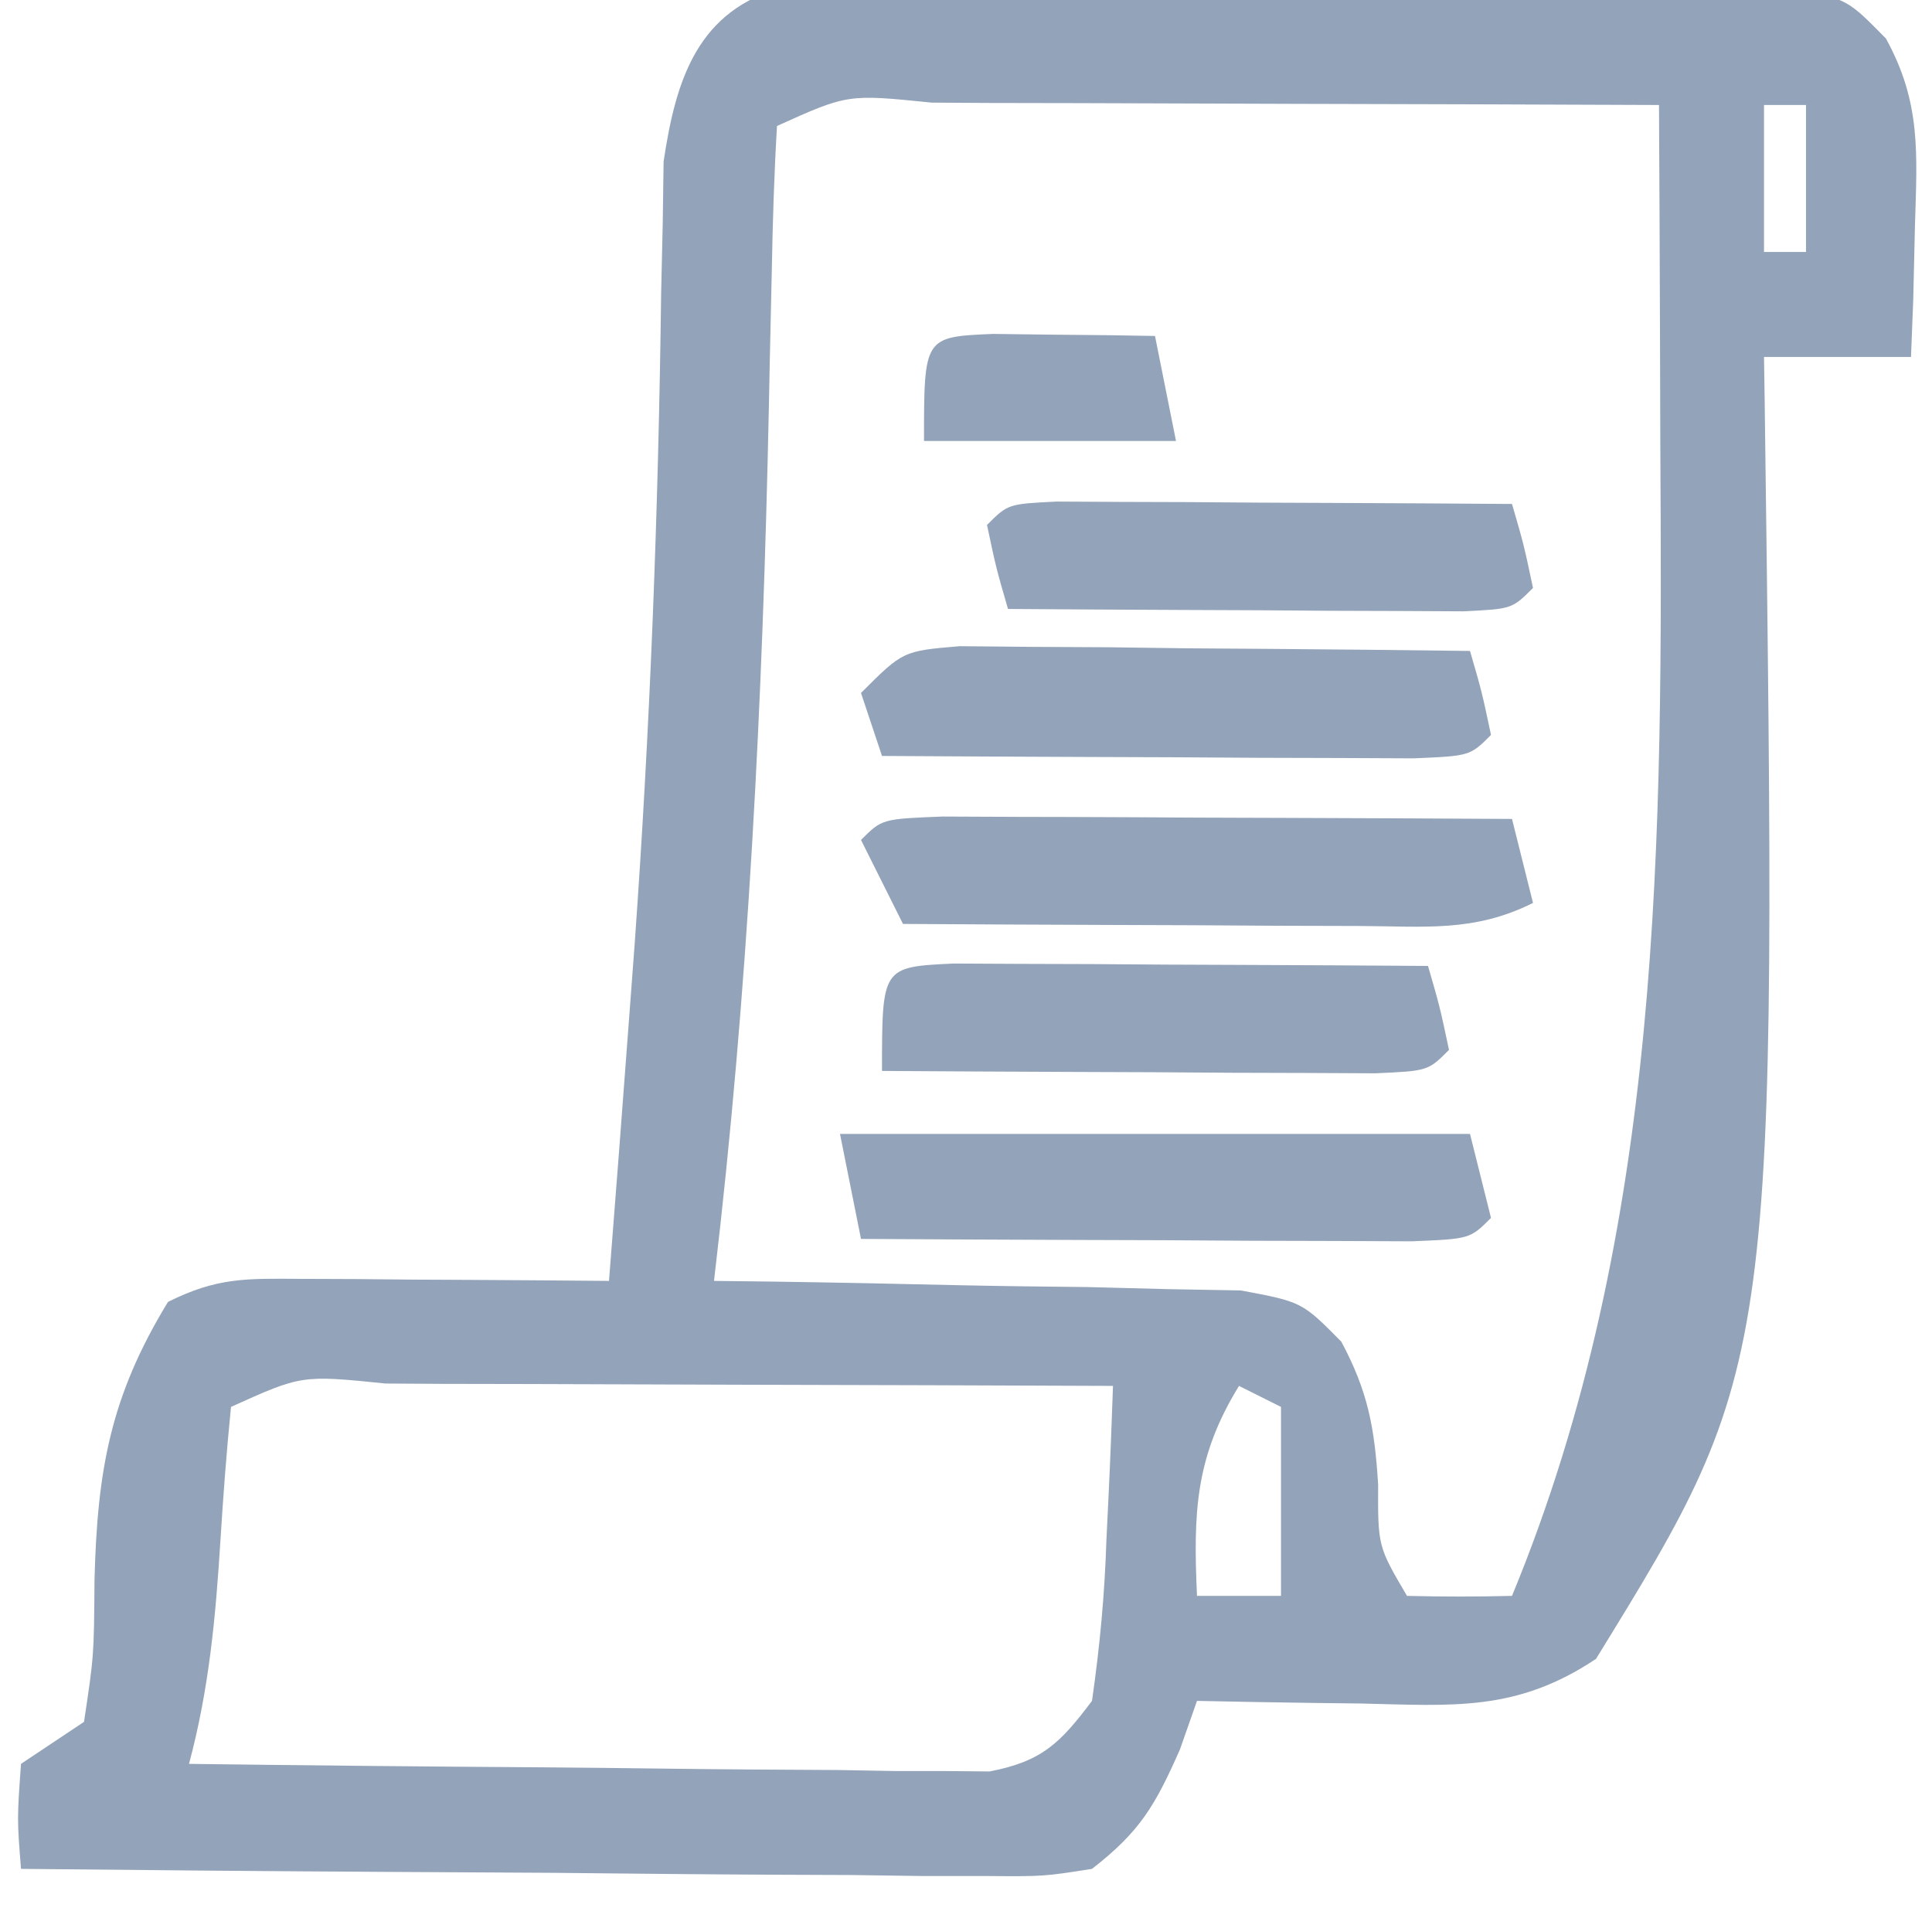 <?xml version="1.0" encoding="UTF-8"?>
<svg version="1.1" xmlns="http://www.w3.org/2000/svg" width="92" height="91">
<path d="M0 0 C0.926 -0.001 1.852 -0.002 2.806 -0.003 C4.382 -0.022 4.382 -0.022 5.991 -0.041 C7.125 -0.028 8.26 -0.014 9.429 -0.001 C10.594 -0.003 11.759 -0.006 12.959 -0.008 C15.424 -0.007 17.888 0.006 20.353 0.031 C24.133 0.066 27.91 0.052 31.69 0.032 C34.082 0.039 36.474 0.049 38.866 0.062 C40.568 0.054 40.568 0.054 42.304 0.047 C43.355 0.063 44.406 0.078 45.489 0.095 C46.415 0.101 47.341 0.107 48.295 0.114 C50.647 0.628 50.647 0.628 52.451 2.459 C54.132 5.507 53.938 7.927 53.835 11.378 C53.794 13.134 53.794 13.134 53.753 14.925 C53.718 15.817 53.683 16.709 53.647 17.628 C51.337 17.628 49.027 17.628 46.647 17.628 C46.658 18.316 46.668 19.004 46.679 19.713 C47.282 65.596 47.282 65.596 38.647 79.628 C34.856 82.156 31.839 81.853 27.46 81.753 C26.71 81.744 25.961 81.735 25.188 81.726 C23.341 81.702 21.494 81.666 19.647 81.628 C19.379 82.391 19.111 83.154 18.835 83.941 C17.648 86.626 16.932 87.851 14.647 89.628 C12.35 89.989 12.35 89.989 9.625 89.969 C8.604 89.969 7.583 89.968 6.532 89.968 C5.432 89.953 4.332 89.937 3.198 89.921 C1.506 89.915 1.506 89.915 -0.219 89.908 C-3.827 89.891 -7.433 89.854 -11.04 89.816 C-13.484 89.801 -15.927 89.787 -18.37 89.775 C-24.365 89.742 -30.359 89.691 -36.353 89.628 C-36.54 87.253 -36.54 87.253 -36.353 84.628 C-34.868 83.638 -34.868 83.638 -33.353 82.628 C-32.878 79.481 -32.878 79.481 -32.853 75.878 C-32.719 70.651 -32.101 67.129 -29.353 62.628 C-27.004 61.454 -25.615 61.513 -23.001 61.531 C-22.15 61.534 -21.3 61.537 -20.423 61.54 C-19.534 61.549 -18.644 61.557 -17.728 61.566 C-16.83 61.57 -15.933 61.575 -15.009 61.579 C-12.79 61.591 -10.571 61.608 -8.353 61.628 C-8.031 57.546 -7.72 53.462 -7.415 49.378 C-7.322 48.132 -7.228 46.885 -7.132 45.601 C-6.393 35.275 -6 24.959 -5.87 14.606 C-5.845 13.501 -5.82 12.396 -5.794 11.257 C-5.781 10.288 -5.767 9.32 -5.753 8.322 C-5.164 4.362 -4.114 1.098 0 0 Z M-0.353 6.628 C-0.488 8.891 -0.557 11.158 -0.599 13.425 C-0.63 14.865 -0.662 16.304 -0.695 17.744 C-0.718 18.88 -0.718 18.88 -0.741 20.04 C-1.032 33.98 -1.712 47.771 -3.353 61.628 C-2.104 61.642 -2.104 61.642 -0.83 61.657 C2.262 61.701 5.354 61.762 8.445 61.836 C10.44 61.878 12.435 61.9 14.431 61.921 C15.684 61.953 16.938 61.986 18.229 62.019 C19.387 62.04 20.544 62.061 21.736 62.082 C24.647 62.628 24.647 62.628 26.519 64.521 C27.794 66.902 28.104 68.631 28.272 71.316 C28.261 74.27 28.261 74.27 29.647 76.628 C31.314 76.669 32.981 76.671 34.647 76.628 C41.867 59.14 41.814 40.454 41.71 21.816 C41.705 20.237 41.7 18.658 41.696 17.079 C41.685 13.262 41.668 9.445 41.647 5.628 C35.827 5.604 30.006 5.585 24.185 5.573 C22.203 5.568 20.222 5.561 18.24 5.553 C15.398 5.541 12.556 5.535 9.714 5.531 C8.822 5.525 7.93 5.52 7.012 5.515 C3.012 5.108 3.012 5.108 -0.353 6.628 Z M46.647 5.628 C46.647 7.938 46.647 10.248 46.647 12.628 C47.307 12.628 47.967 12.628 48.647 12.628 C48.647 10.318 48.647 8.008 48.647 5.628 C47.987 5.628 47.327 5.628 46.647 5.628 Z M-26.353 67.628 C-26.564 69.728 -26.721 71.834 -26.853 73.941 C-27.085 77.644 -27.393 81.049 -28.353 84.628 C-22.711 84.702 -17.07 84.757 -11.428 84.793 C-9.508 84.808 -7.588 84.829 -5.669 84.855 C-2.911 84.891 -0.154 84.908 2.604 84.921 C3.464 84.937 4.323 84.952 5.209 84.968 C6.009 84.968 6.81 84.969 7.635 84.969 C8.339 84.975 9.043 84.982 9.768 84.989 C12.265 84.51 13.131 83.642 14.647 81.628 C15.024 78.999 15.249 76.577 15.335 73.941 C15.369 73.239 15.403 72.537 15.438 71.814 C15.521 70.086 15.586 68.357 15.647 66.628 C9.827 66.604 4.006 66.585 -1.815 66.573 C-3.797 66.568 -5.778 66.561 -7.76 66.553 C-10.602 66.541 -13.444 66.535 -16.286 66.531 C-17.178 66.525 -18.07 66.52 -18.988 66.515 C-22.988 66.108 -22.988 66.108 -26.353 67.628 Z M21.647 66.628 C19.554 70.03 19.468 72.681 19.647 76.628 C20.967 76.628 22.287 76.628 23.647 76.628 C23.647 73.658 23.647 70.688 23.647 67.628 C22.987 67.298 22.327 66.968 21.647 66.628 Z " fill="#93A3B9" transform="translate(37.353,-0.628)"/>
<path d="M0 0 C1.252 0.005 2.503 0.01 3.793 0.016 C4.789 0.018 4.789 0.018 5.806 0.02 C7.936 0.026 10.065 0.038 12.195 0.051 C13.636 0.056 15.077 0.061 16.517 0.065 C20.056 0.076 23.594 0.093 27.133 0.114 C27.463 1.434 27.793 2.754 28.133 4.114 C25.314 5.523 22.96 5.225 19.812 5.211 C18.555 5.208 17.299 5.205 16.004 5.201 C14.685 5.193 13.366 5.185 12.008 5.176 C10.668 5.171 9.328 5.166 7.988 5.162 C4.703 5.151 1.418 5.134 -1.867 5.114 C-2.527 3.794 -3.187 2.474 -3.867 1.114 C-2.867 0.114 -2.867 0.114 0 0 Z " fill="#93A3B9" transform="translate(44.867,38.886)"/>
<path d="M0 0 C9.9 0 19.8 0 30 0 C30.33 1.32 30.66 2.64 31 4 C30 5 30 5 27.224 5.114 C26.015 5.108 24.805 5.103 23.559 5.098 C22.253 5.094 20.948 5.091 19.604 5.088 C18.215 5.08 16.826 5.071 15.438 5.062 C14.045 5.057 12.652 5.053 11.26 5.049 C7.84 5.037 4.42 5.021 1 5 C0.67 3.35 0.34 1.7 0 0 Z " fill="#93A3B9" transform="translate(40,54)"/>
<path d="M0 0 C1.121 0.01 2.241 0.021 3.396 0.032 C5.214 0.041 5.214 0.041 7.068 0.051 C8.339 0.068 9.61 0.085 10.919 0.102 C12.198 0.111 13.477 0.12 14.794 0.129 C17.961 0.153 21.128 0.186 24.294 0.227 C24.857 2.165 24.857 2.165 25.294 4.227 C24.294 5.227 24.294 5.227 21.611 5.341 C20.443 5.335 19.275 5.33 18.072 5.325 C16.812 5.321 15.552 5.318 14.253 5.315 C12.913 5.307 11.572 5.298 10.232 5.29 C8.888 5.285 7.543 5.28 6.199 5.276 C2.897 5.264 -0.404 5.248 -3.706 5.227 C-4.036 4.237 -4.366 3.247 -4.706 2.227 C-2.706 0.227 -2.706 0.227 0 0 Z " fill="#93A3B9" transform="translate(45.706,30.773)"/>
<path d="M0 0 C1.563 0.008 1.563 0.008 3.158 0.016 C4.283 0.019 5.407 0.022 6.566 0.026 C7.75 0.034 8.934 0.042 10.154 0.051 C11.342 0.056 12.53 0.06 13.754 0.065 C16.7 0.077 19.646 0.093 22.592 0.114 C23.154 2.051 23.154 2.051 23.592 4.114 C22.592 5.114 22.592 5.114 20.091 5.227 C19.007 5.222 17.923 5.217 16.806 5.211 C15.637 5.208 14.467 5.205 13.261 5.201 C12.03 5.193 10.798 5.185 9.529 5.176 C7.676 5.169 7.676 5.169 5.785 5.162 C2.72 5.151 -0.344 5.134 -3.408 5.114 C-3.408 0.161 -3.408 0.161 0 0 Z " fill="#93A3B9" transform="translate(45.408,45.886)"/>
<path d="M0 0 C1 0.005 2 0.01 3.031 0.016 C4.111 0.019 5.19 0.022 6.302 0.026 C8.007 0.038 8.007 0.038 9.746 0.051 C11.456 0.058 11.456 0.058 13.201 0.065 C16.028 0.077 18.856 0.093 21.683 0.114 C22.246 2.051 22.246 2.051 22.683 4.114 C21.683 5.114 21.683 5.114 19.367 5.227 C18.366 5.222 17.366 5.217 16.336 5.211 C15.256 5.208 14.177 5.205 13.064 5.201 C11.928 5.193 10.792 5.185 9.621 5.176 C8.481 5.172 7.34 5.167 6.166 5.162 C3.338 5.151 0.511 5.134 -2.317 5.114 C-2.879 3.176 -2.879 3.176 -3.317 1.114 C-2.317 0.114 -2.317 0.114 0 0 Z " fill="#93A3B9" transform="translate(50.317,23.886)"/>
<path d="M0 0 C1.375 0.017 1.375 0.017 2.777 0.035 C3.696 0.044 4.616 0.053 5.562 0.062 C6.273 0.074 6.983 0.086 7.715 0.098 C8.045 1.748 8.375 3.398 8.715 5.098 C4.755 5.098 0.795 5.098 -3.285 5.098 C-3.285 0.14 -3.285 0.14 0 0 Z " fill="#93A3B9" transform="translate(47.285,15.902)"/>
</svg>
